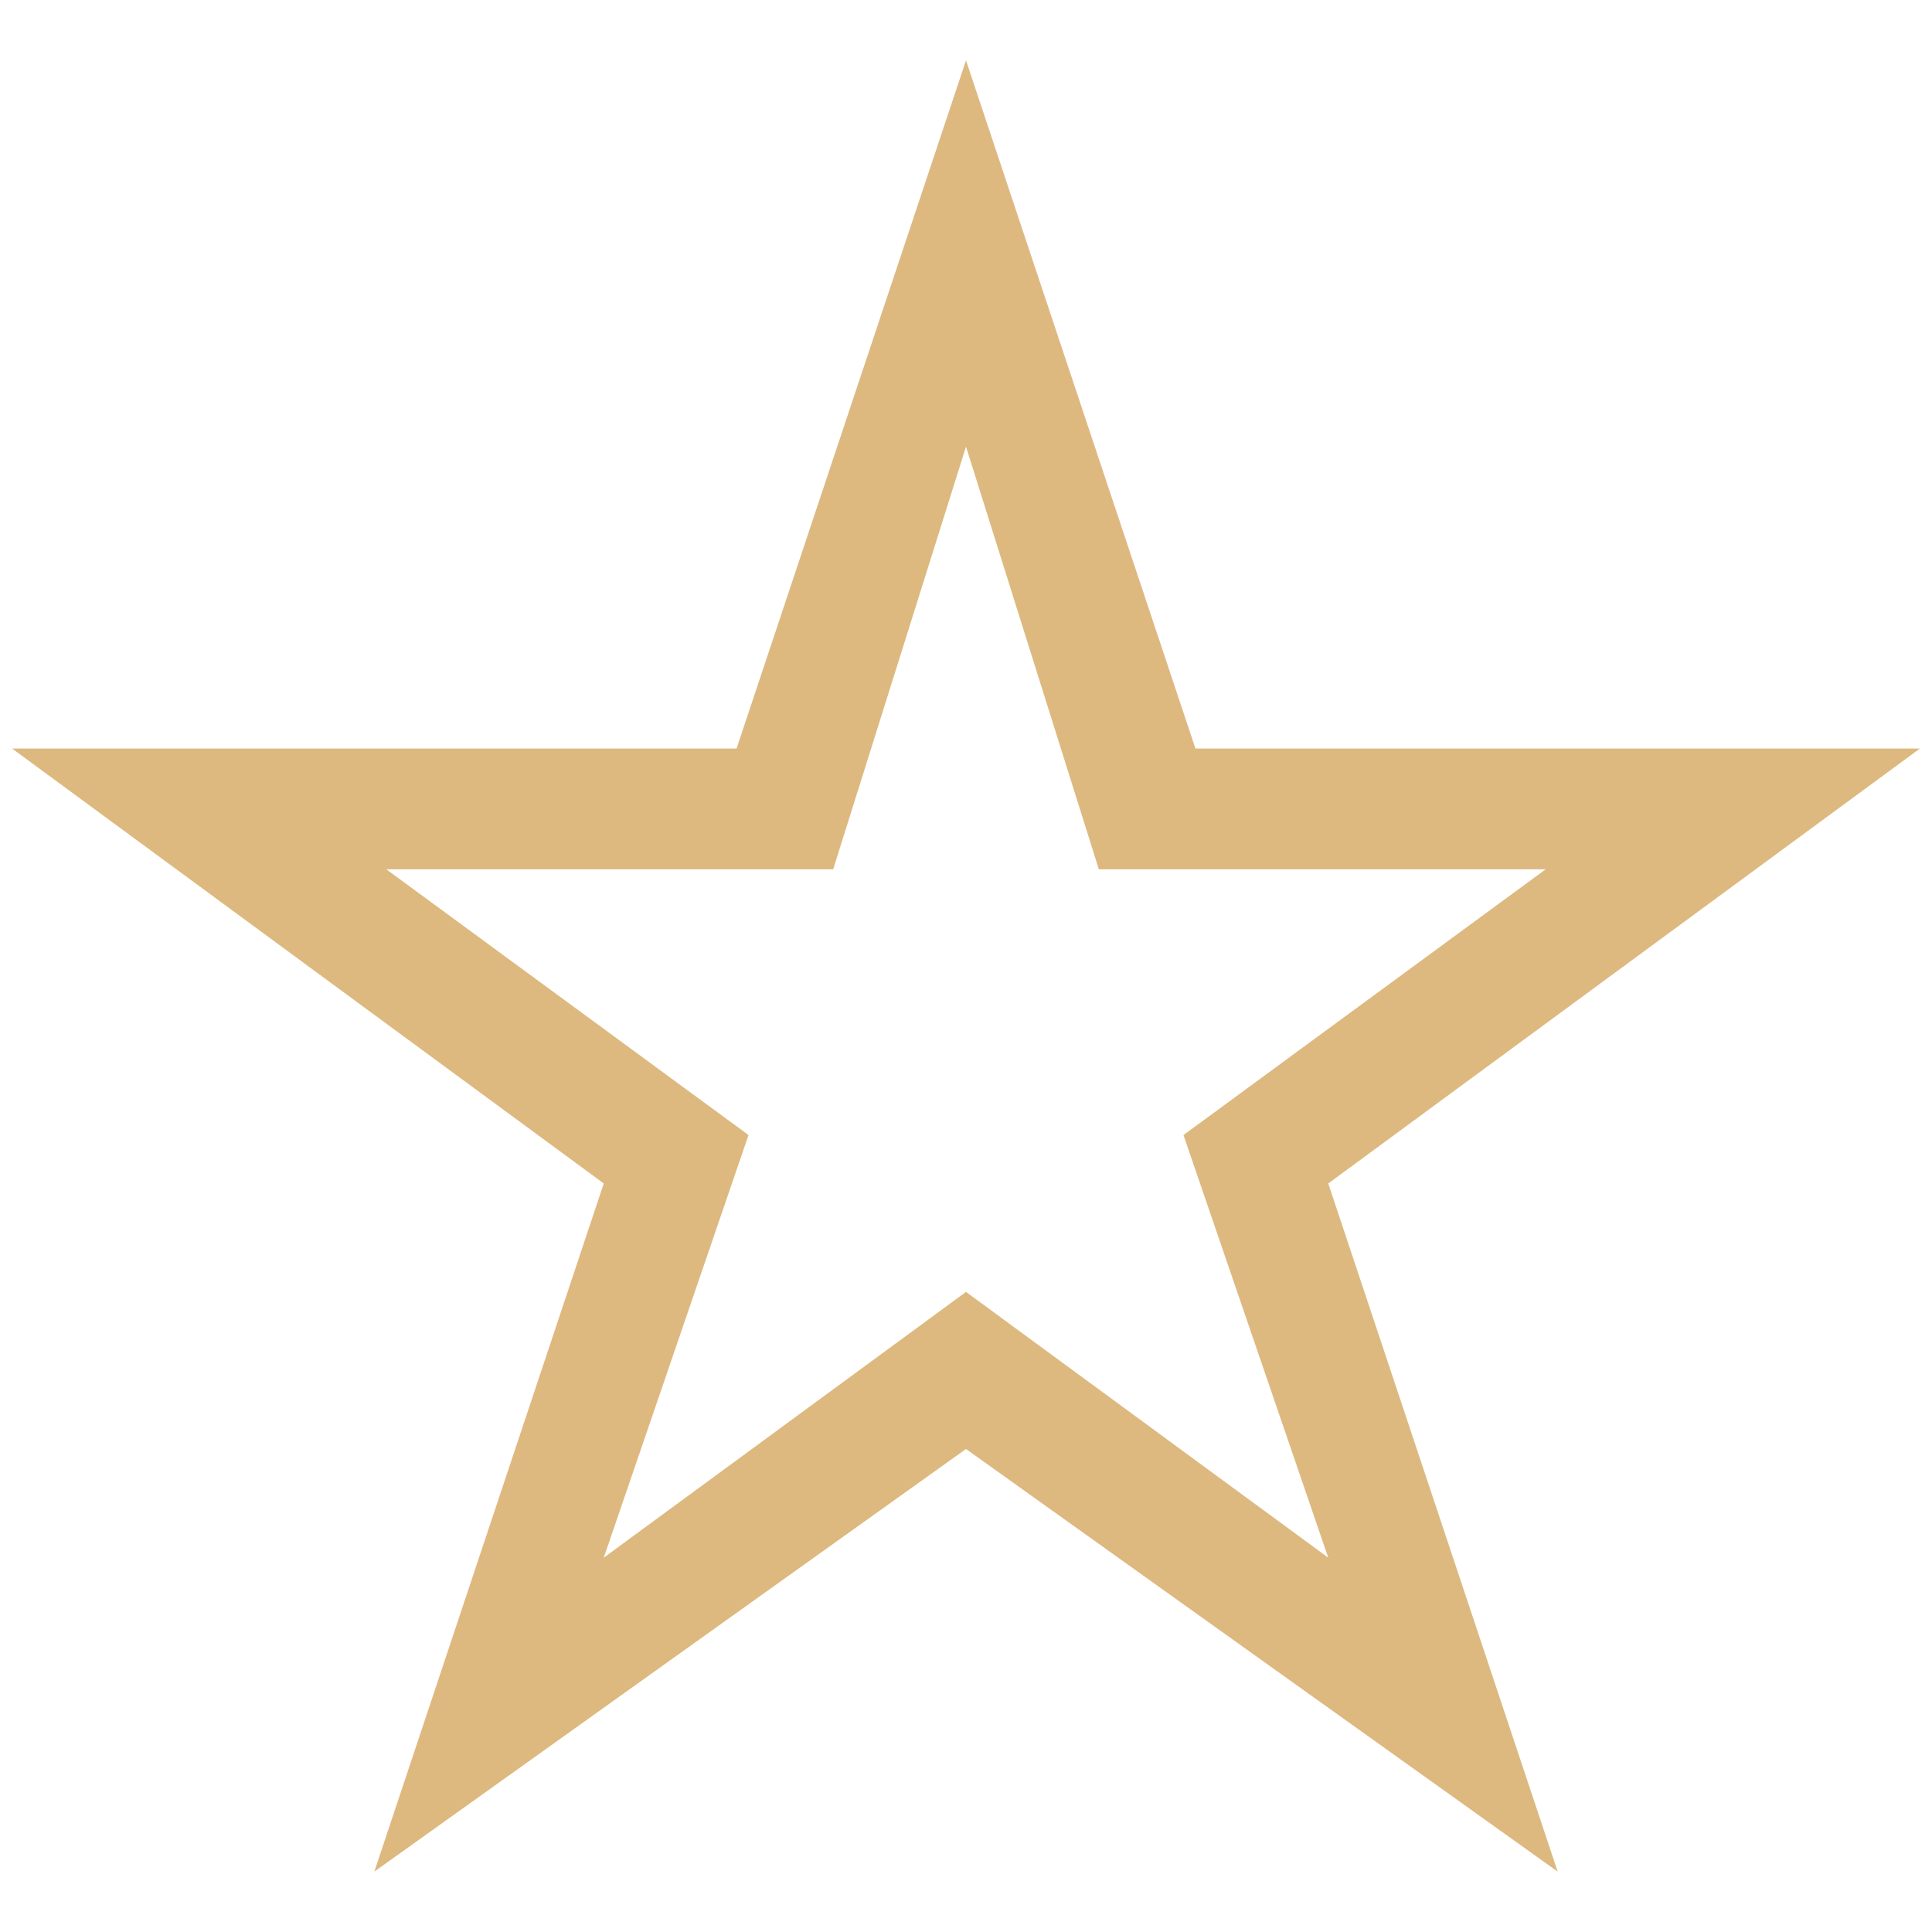 <svg viewBox="0 0 16 16" width="16" height="16" xml:space="preserve" xmlns="http://www.w3.org/2000/svg">
    <path fill="#DDB97F" d="M 8 0.5 L 6.1 6.199 L 0.1 6.199 L 5 9.801 L 3.1 15.5 L 8 12 L 12.9 15.5 L 11 9.801 L 15.9 6.199 L 9.9 6.199 L 8 0.5 z M 8 3.699 L 9.1 7.199 L 12.801 7.199 L 9.801 9.4 L 11 12.9 L 8 10.699 L 5 12.9 L 6.199 9.4 L 3.199 7.199 L 6.9 7.199 L 8 3.699 z " />
</svg>